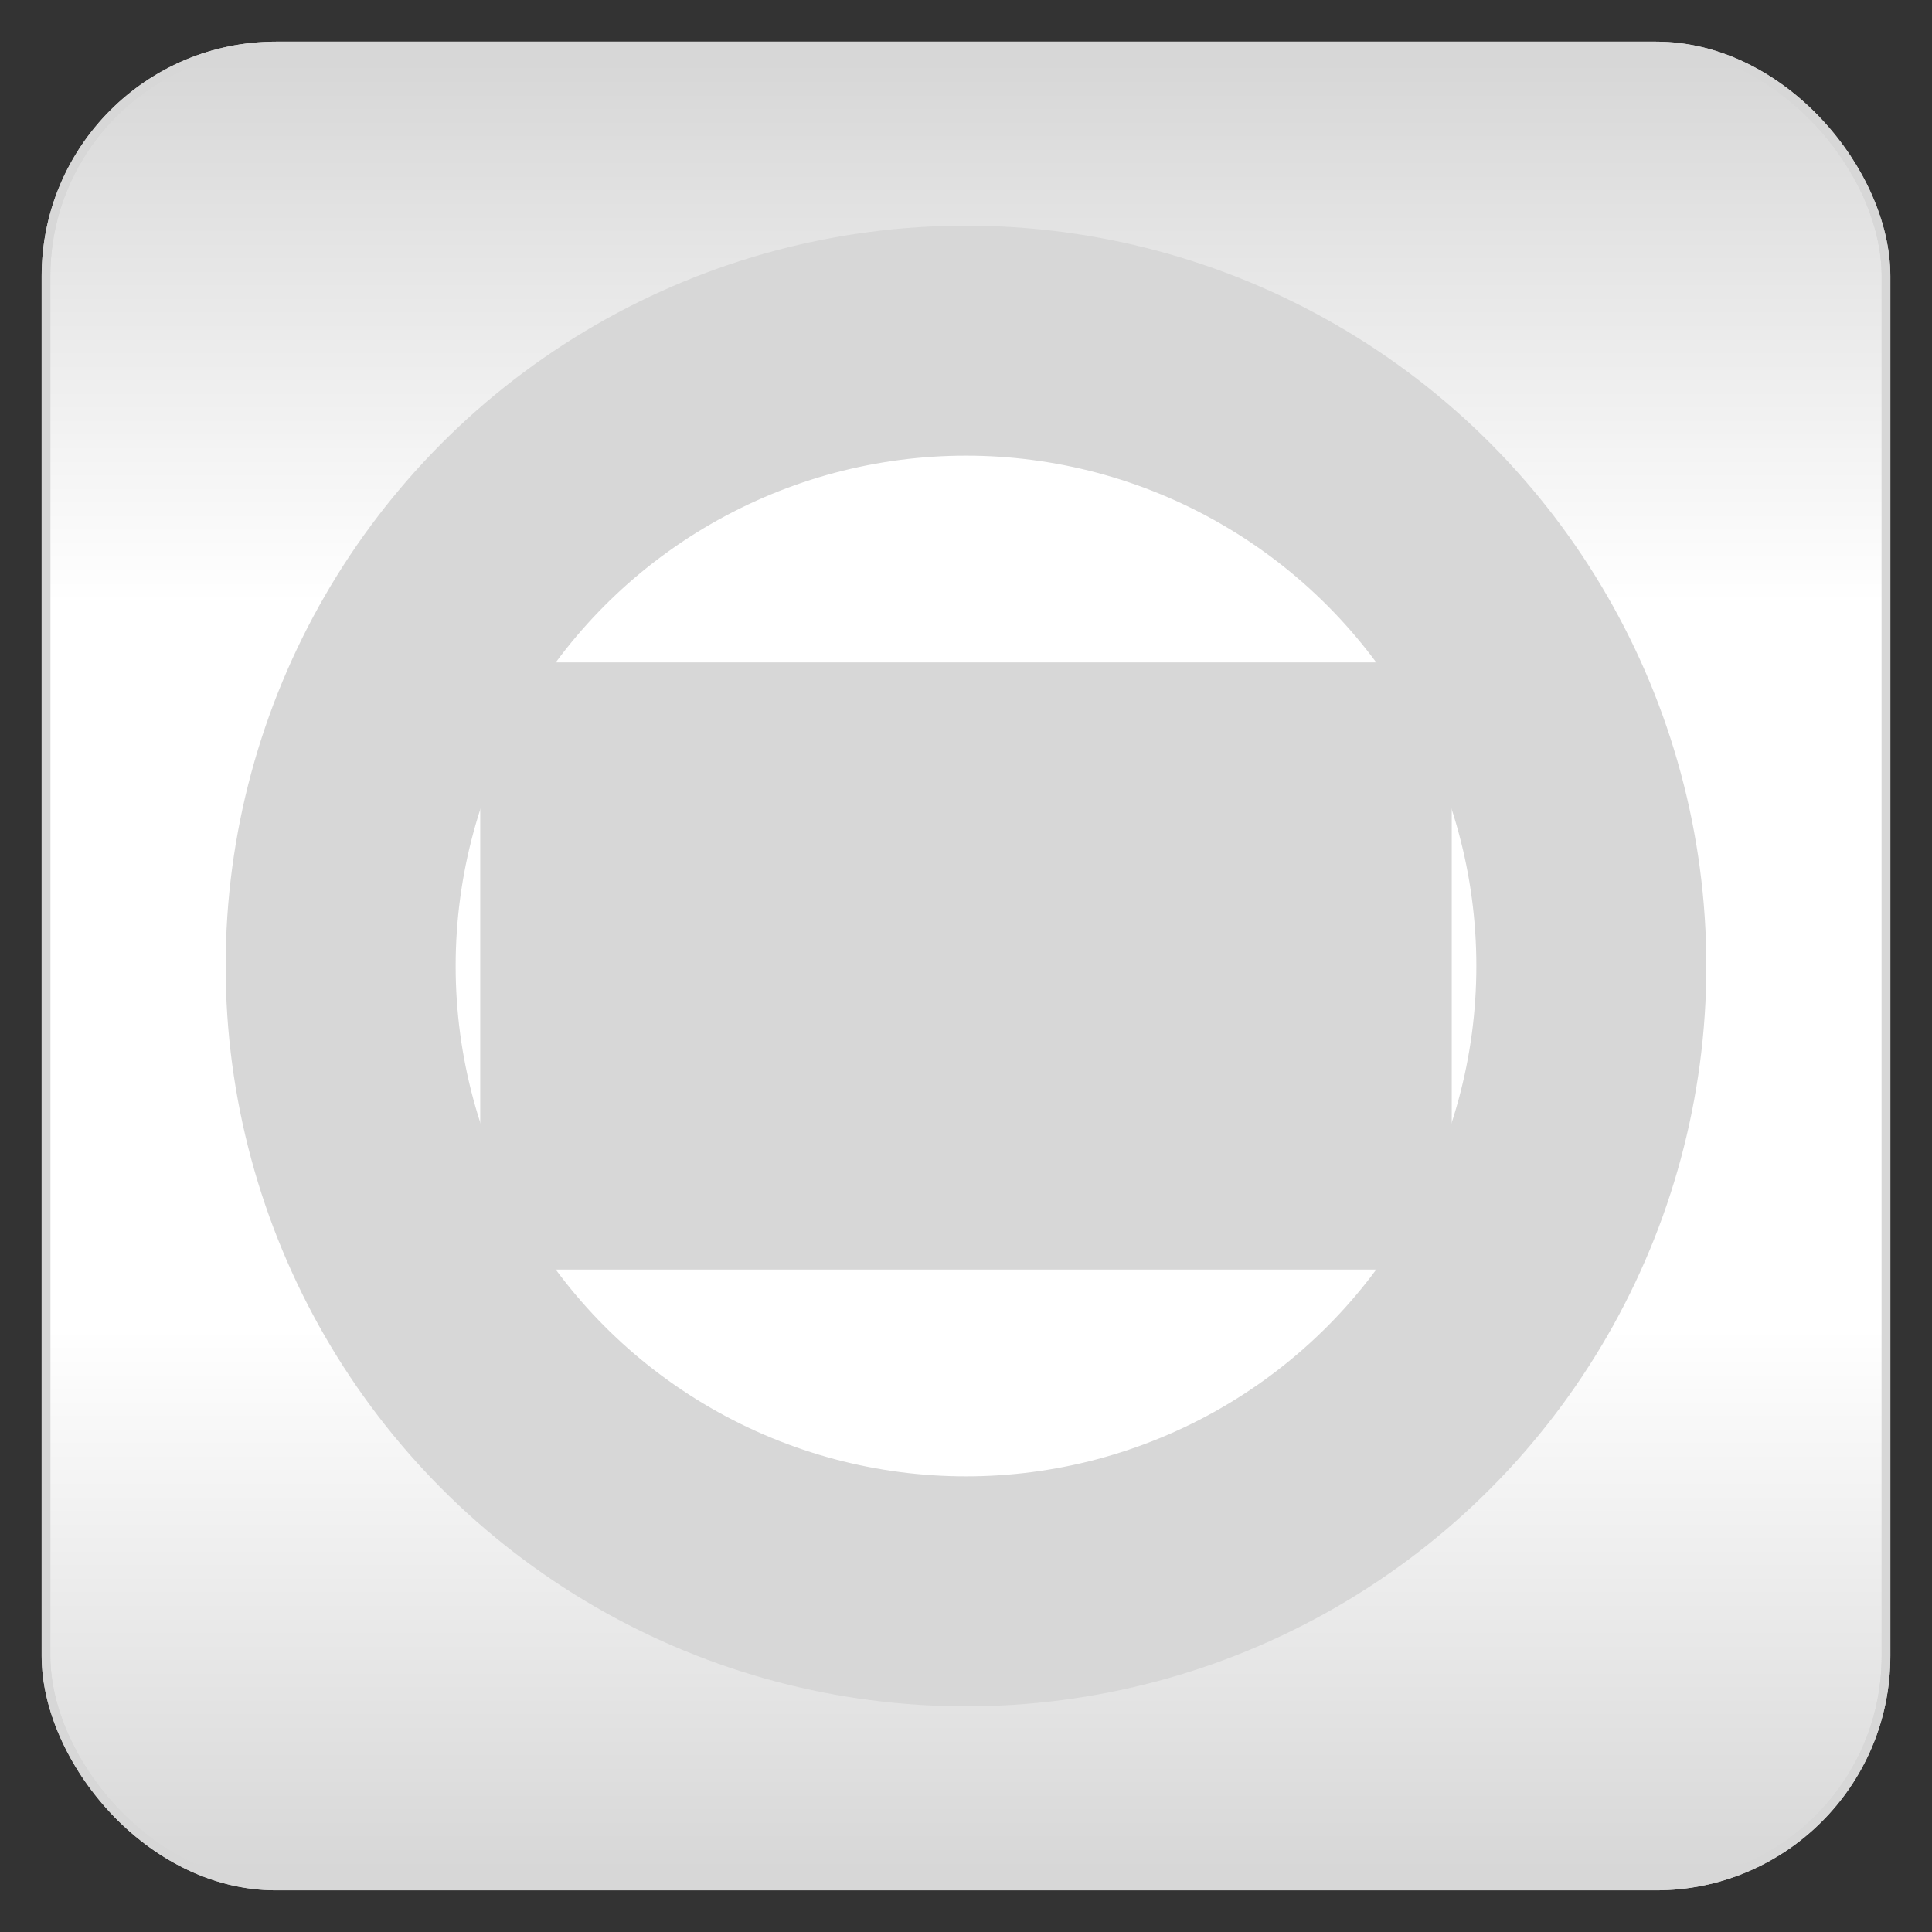 <?xml version="1.0" encoding="utf-8" ?>
<svg baseProfile="full" height="210.0" version="1.1" viewBox="0 0 210.0 210.0" width="210.0" xmlns="http://www.w3.org/2000/svg" xmlns:ev="http://www.w3.org/2001/xml-events" xmlns:xlink="http://www.w3.org/1999/xlink"><rect x="0" y="0" width="210.0" height="210.0" fill="#333333" stroke="none"/><defs /><rect fill="url(#0)" height="200.0" rx="25.0" ry="25.0" stroke="rgb(215,215,215)" stroke-width="0.25mm" width="200.0" x="5.0" y="5.0" /><defs><linearGradient id="0" x1="0%" x2="0%" y1="0%" y2="100%"><stop offset="0" stop-color="rgb(215, 215, 215)" stop-opacity="1" /><stop offset="0.3" stop-color="rgb(255, 255, 255)" stop-opacity="1" /><stop offset="0.7" stop-color="rgb(255, 255, 255)" stop-opacity="1" /><stop offset="1" stop-color="rgb(215, 215, 215)" stop-opacity="1" /></linearGradient></defs><rect fill="none" fill-opacity="0" height="200.0" rx="25.0" ry="25.0" stroke="rgb(215,215,215)" stroke-width="0.25mm" width="200.0" x="5.0" y="5.0" /><defs /><ellipse cx="105.0" cy="105.0" fill="rgb(215,215,215)" fill-opacity="1" rx="80.0" ry="80.0" stroke="rgb(215,215,215)" stroke-width="0.25mm" /><defs /><ellipse cx="105.0" cy="105.0" fill="rgb(255,255,255)" fill-opacity="1" rx="55.0" ry="55.0" stroke="rgb(255,255,255)" stroke-width="0.25mm" /><defs /><rect fill="rgb(215,215,215)" fill-opacity="1" height="65.051" rx="0.0" ry="0.0" stroke="rgb(215,215,215)" stroke-width="0.25mm" width="104.653" x="52.673" y="72.474" /><defs /></svg>